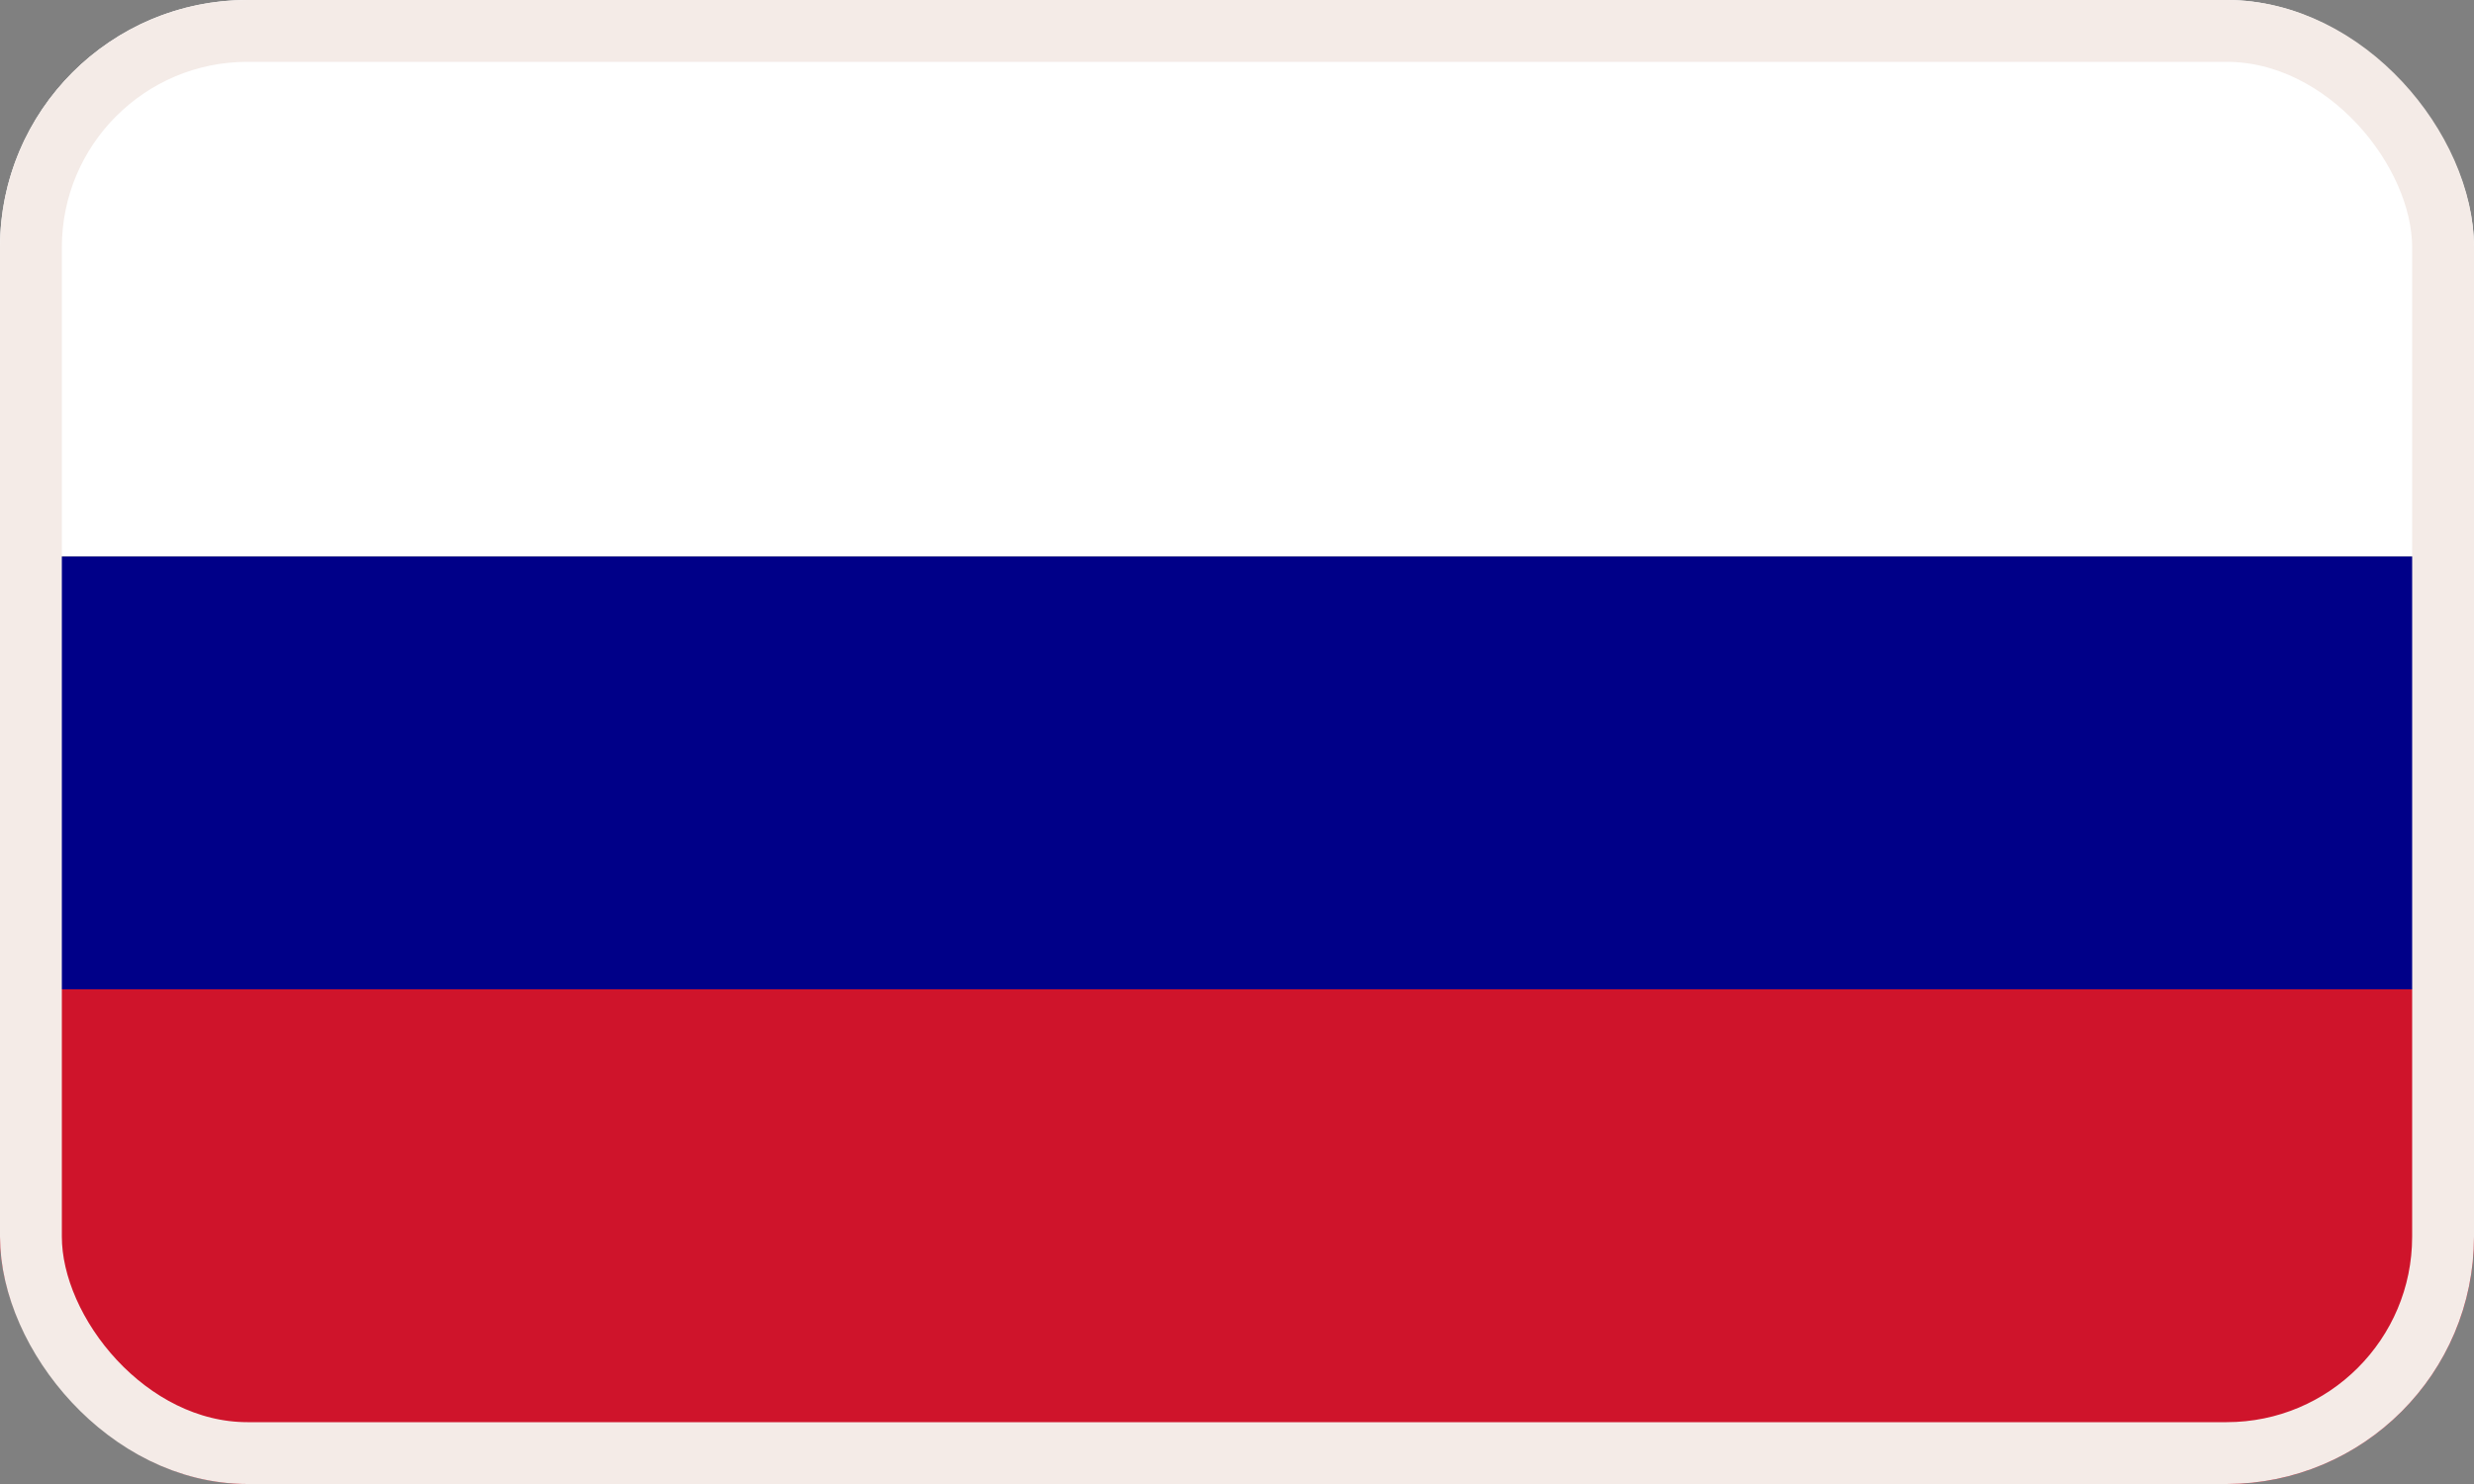 <svg width="40" height="24" viewBox="0 0 40 24" fill="none" xmlns="http://www.w3.org/2000/svg">
<rect x="0" y="0" width="40" height="24" fill="#808080" stroke="none"/>
<g clip-path="url(#clip0_7_720)">
<path d="M0 0H40V9H20H0V0Z" fill="white"/>
<path d="M0 9H20H40V16H0V9Z" fill="#000088"/>
<path d="M0 16H40V24H0V16Z" fill="#CF142B"/>
</g>
<rect x="0.5" y="0.5" width="39" height="23" rx="3.5" stroke="#F4EBE7"/>
<defs>
<clipPath id="clip0_7_720">
<rect width="40" height="24" rx="4" fill="white"/>
</clipPath>
</defs>
</svg>
